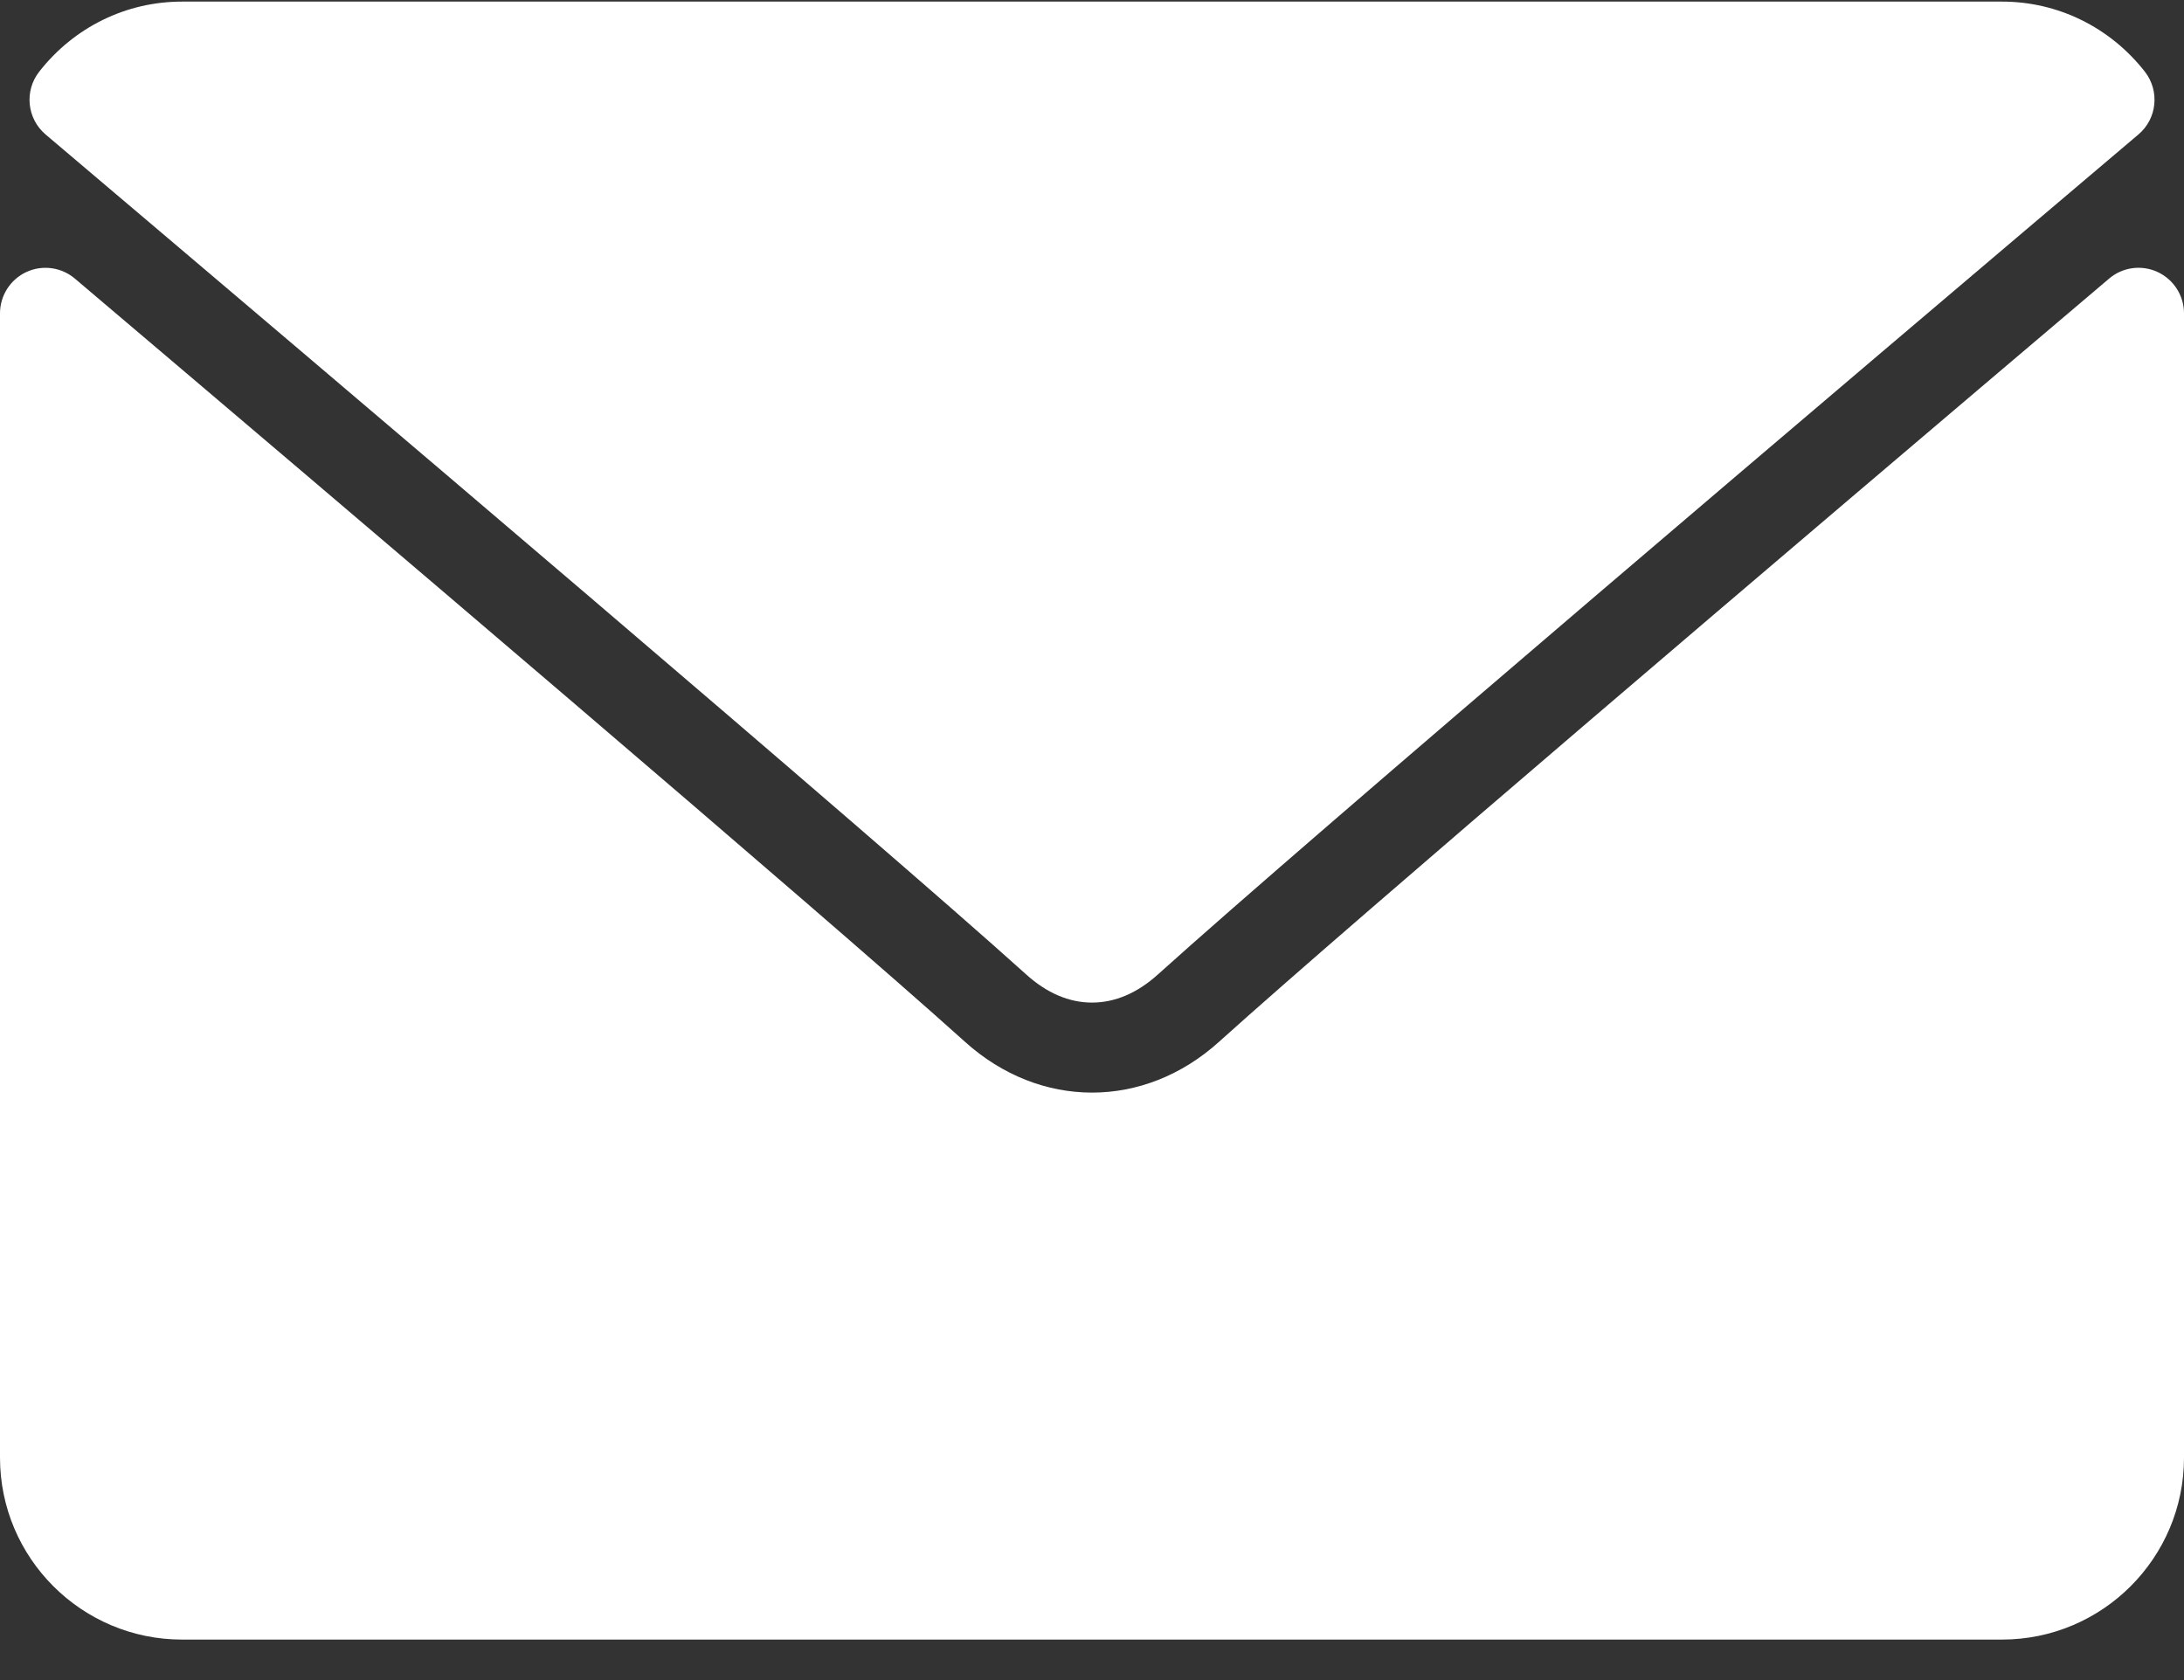 <?xml version="1.0" encoding="UTF-8"?> <svg xmlns="http://www.w3.org/2000/svg" width="26" height="20" viewBox="0 0 26 20" fill="none"><rect x="0" y="0" width="26" height="20" fill="#333333" stroke="none"/><path d="M0.543 1.601C4.111 4.623 10.373 9.939 12.213 11.597C12.46 11.821 12.725 11.935 13 11.935C13.274 11.935 13.539 11.822 13.786 11.599C15.627 9.94 21.889 4.623 25.457 1.601C25.68 1.413 25.713 1.083 25.534 0.853C25.118 0.323 24.498 0.019 23.833 0.019H2.167C1.502 0.019 0.882 0.323 0.467 0.853C0.287 1.083 0.321 1.413 0.543 1.601Z" fill="white"></path><path d="M25.686 3.238C25.494 3.149 25.268 3.18 25.108 3.317C21.151 6.671 16.1 10.971 14.511 12.403C13.619 13.208 12.382 13.208 11.488 12.402C9.794 10.876 4.122 6.055 0.892 3.317C0.731 3.18 0.505 3.15 0.314 3.238C0.123 3.327 0 3.519 0 3.73V17.352C0 18.547 0.972 19.518 2.167 19.518H23.833C25.028 19.518 26 18.547 26 17.352V3.73C26 3.519 25.877 3.327 25.686 3.238Z" fill="white"></path></svg> 